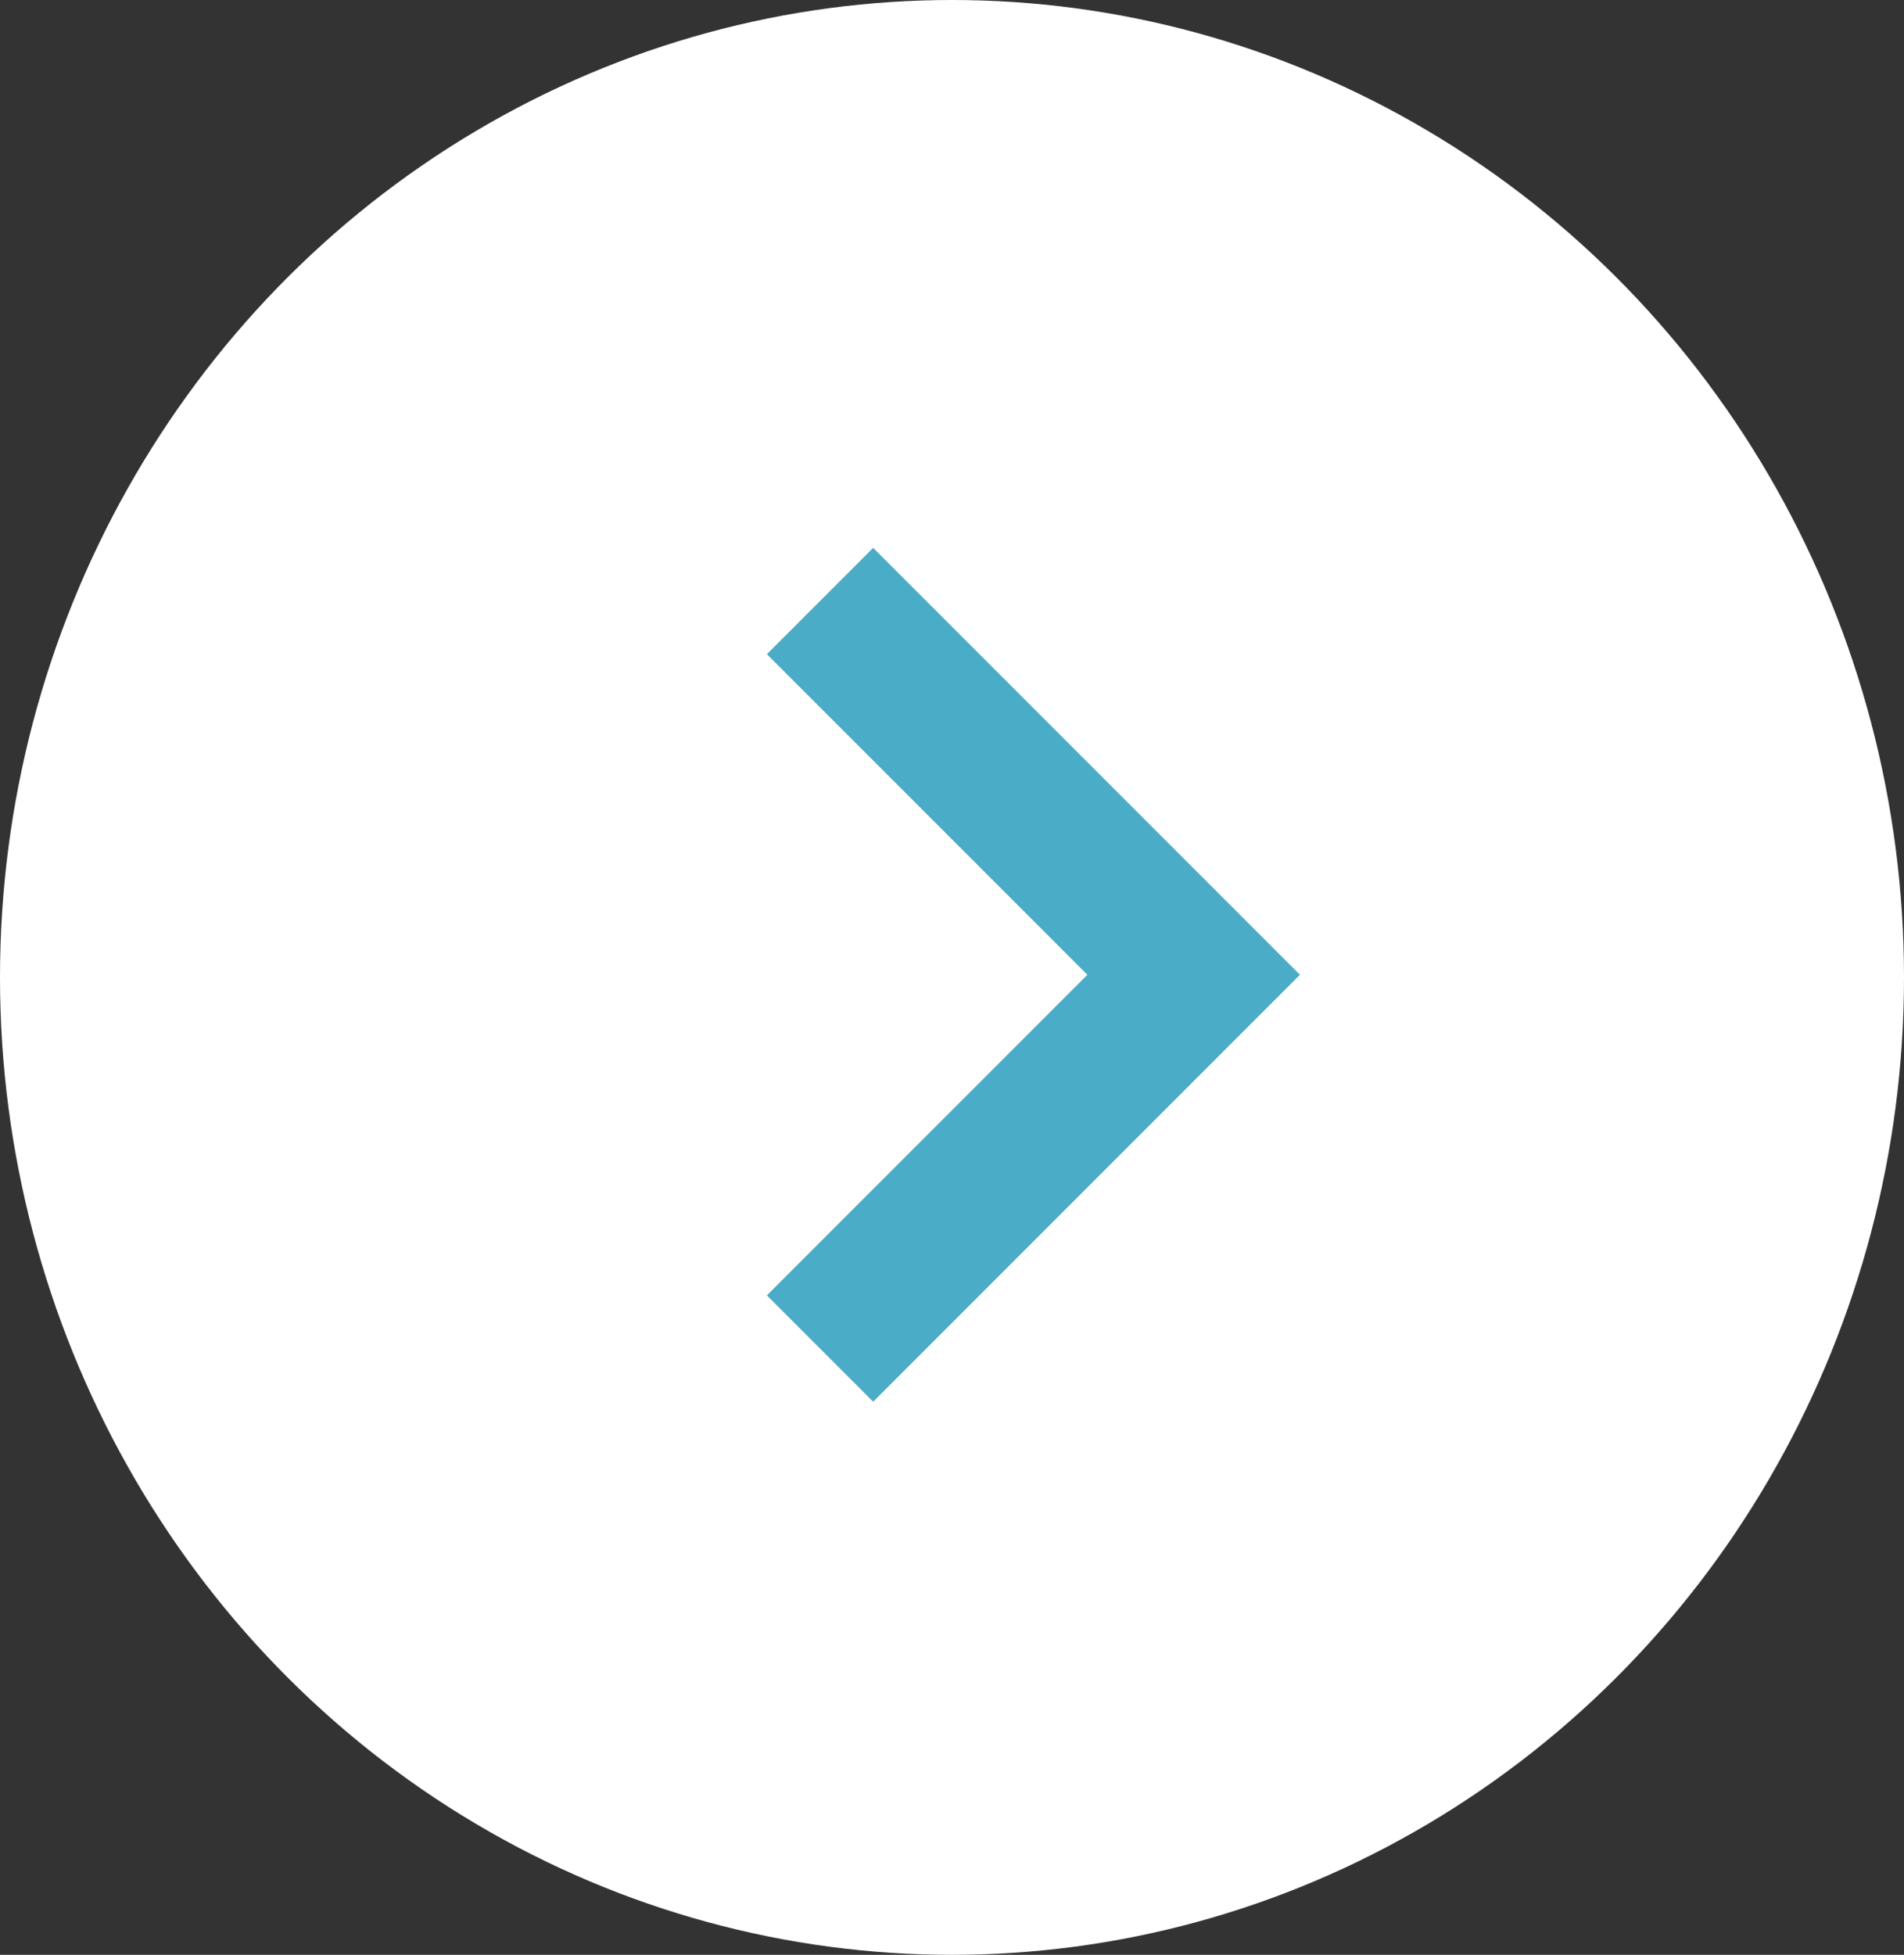 <svg xmlns="http://www.w3.org/2000/svg" width="38" height="39" viewBox="0 0 38 39">
  <rect x="0" y="0" width="38" height="39" fill="#333333" stroke="none"/>
  <g id="그룹_1892" data-name="그룹 1892" transform="translate(-0.092 0.191)">
    <ellipse id="타원_58" data-name="타원 58" cx="19" cy="19.5" rx="19" ry="19.5" transform="translate(0.092 -0.191)" fill="#fff"/>
    <path id="패스_1752" data-name="패스 1752" d="M1459.95,9006.209l7.457,7.456-7.457,7.457" transform="translate(-1443.492 -8994.409)" fill="none" stroke="#4aacc6" stroke-width="3"/>
  </g>
</svg>
